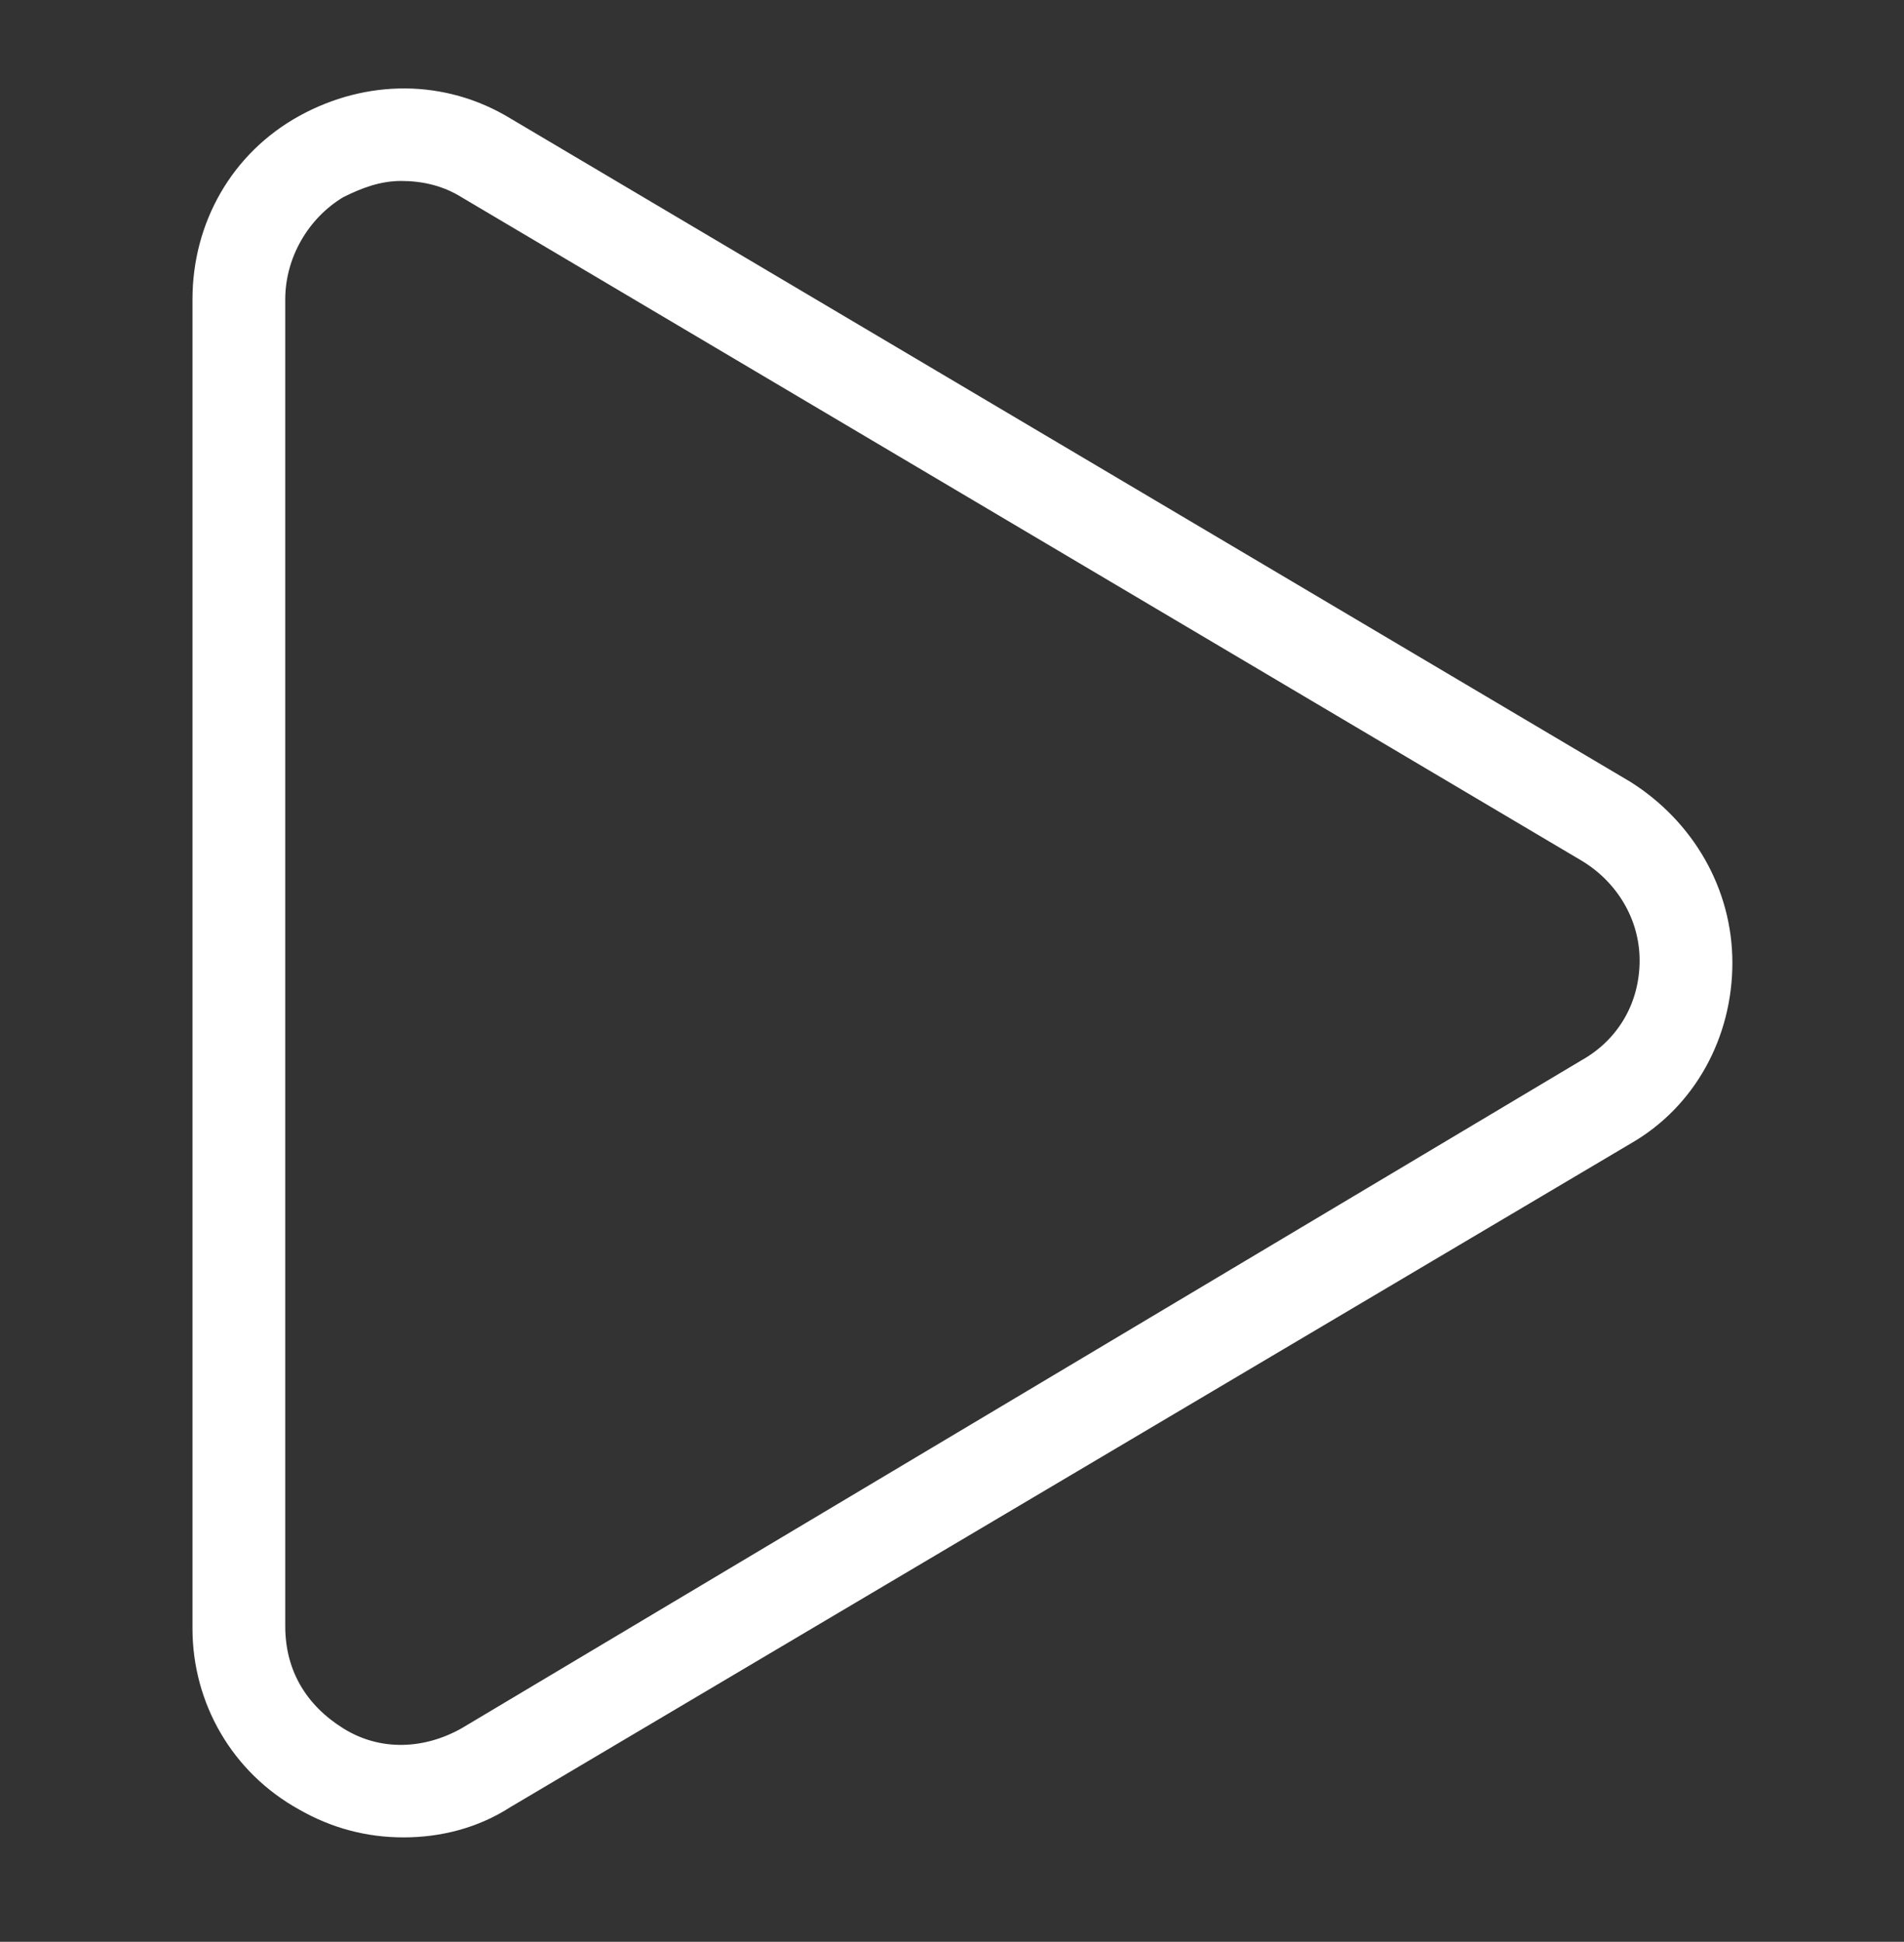 <?xml version="1.0" encoding="utf-8"?>
<!-- Generator: Adobe Illustrator 25.2.0, SVG Export Plug-In . SVG Version: 6.00 Build 0)  -->
<svg version="1.1" id="Layer_1" xmlns="http://www.w3.org/2000/svg" xmlns:xlink="http://www.w3.org/1999/xlink" x="0px" y="0px"
	 viewBox="0 0 82.1 83.7" style="enable-background:new 0 0 82.1 83.7;" xml:space="preserve">
<rect x="0" y="0" width="82.1" height="83.7" fill="#333333" stroke="none"/>
<style type="text/css">
	.st0{fill:#FFFFFF;}
</style>
<g>
	<path class="st0" d="M12.9,78c1.4,0.8,2.9,1.2,4.5,1.2s3.2-0.4,4.6-1.3l48.3-28.6c2.8-1.6,4.4-4.6,4.4-7.8s-1.7-6.1-4.4-7.8L22,5.1
		c-2.8-1.7-6.2-1.7-9.1-0.1s-4.6,4.6-4.6,7.9v57.3C8.3,73.4,10,76.4,12.9,78z M12.3,12.9c0-1.8,1-3.5,2.5-4.4
		c0.8-0.4,1.6-0.7,2.5-0.7s1.8,0.2,2.6,0.7l48.3,28.6c1.5,0.9,2.5,2.5,2.5,4.3s-0.9,3.4-2.5,4.3L19.9,74.5c-1.6,0.9-3.5,1-5.1,0
		s-2.5-2.5-2.5-4.4V12.9z"/>
</g>
</svg>
